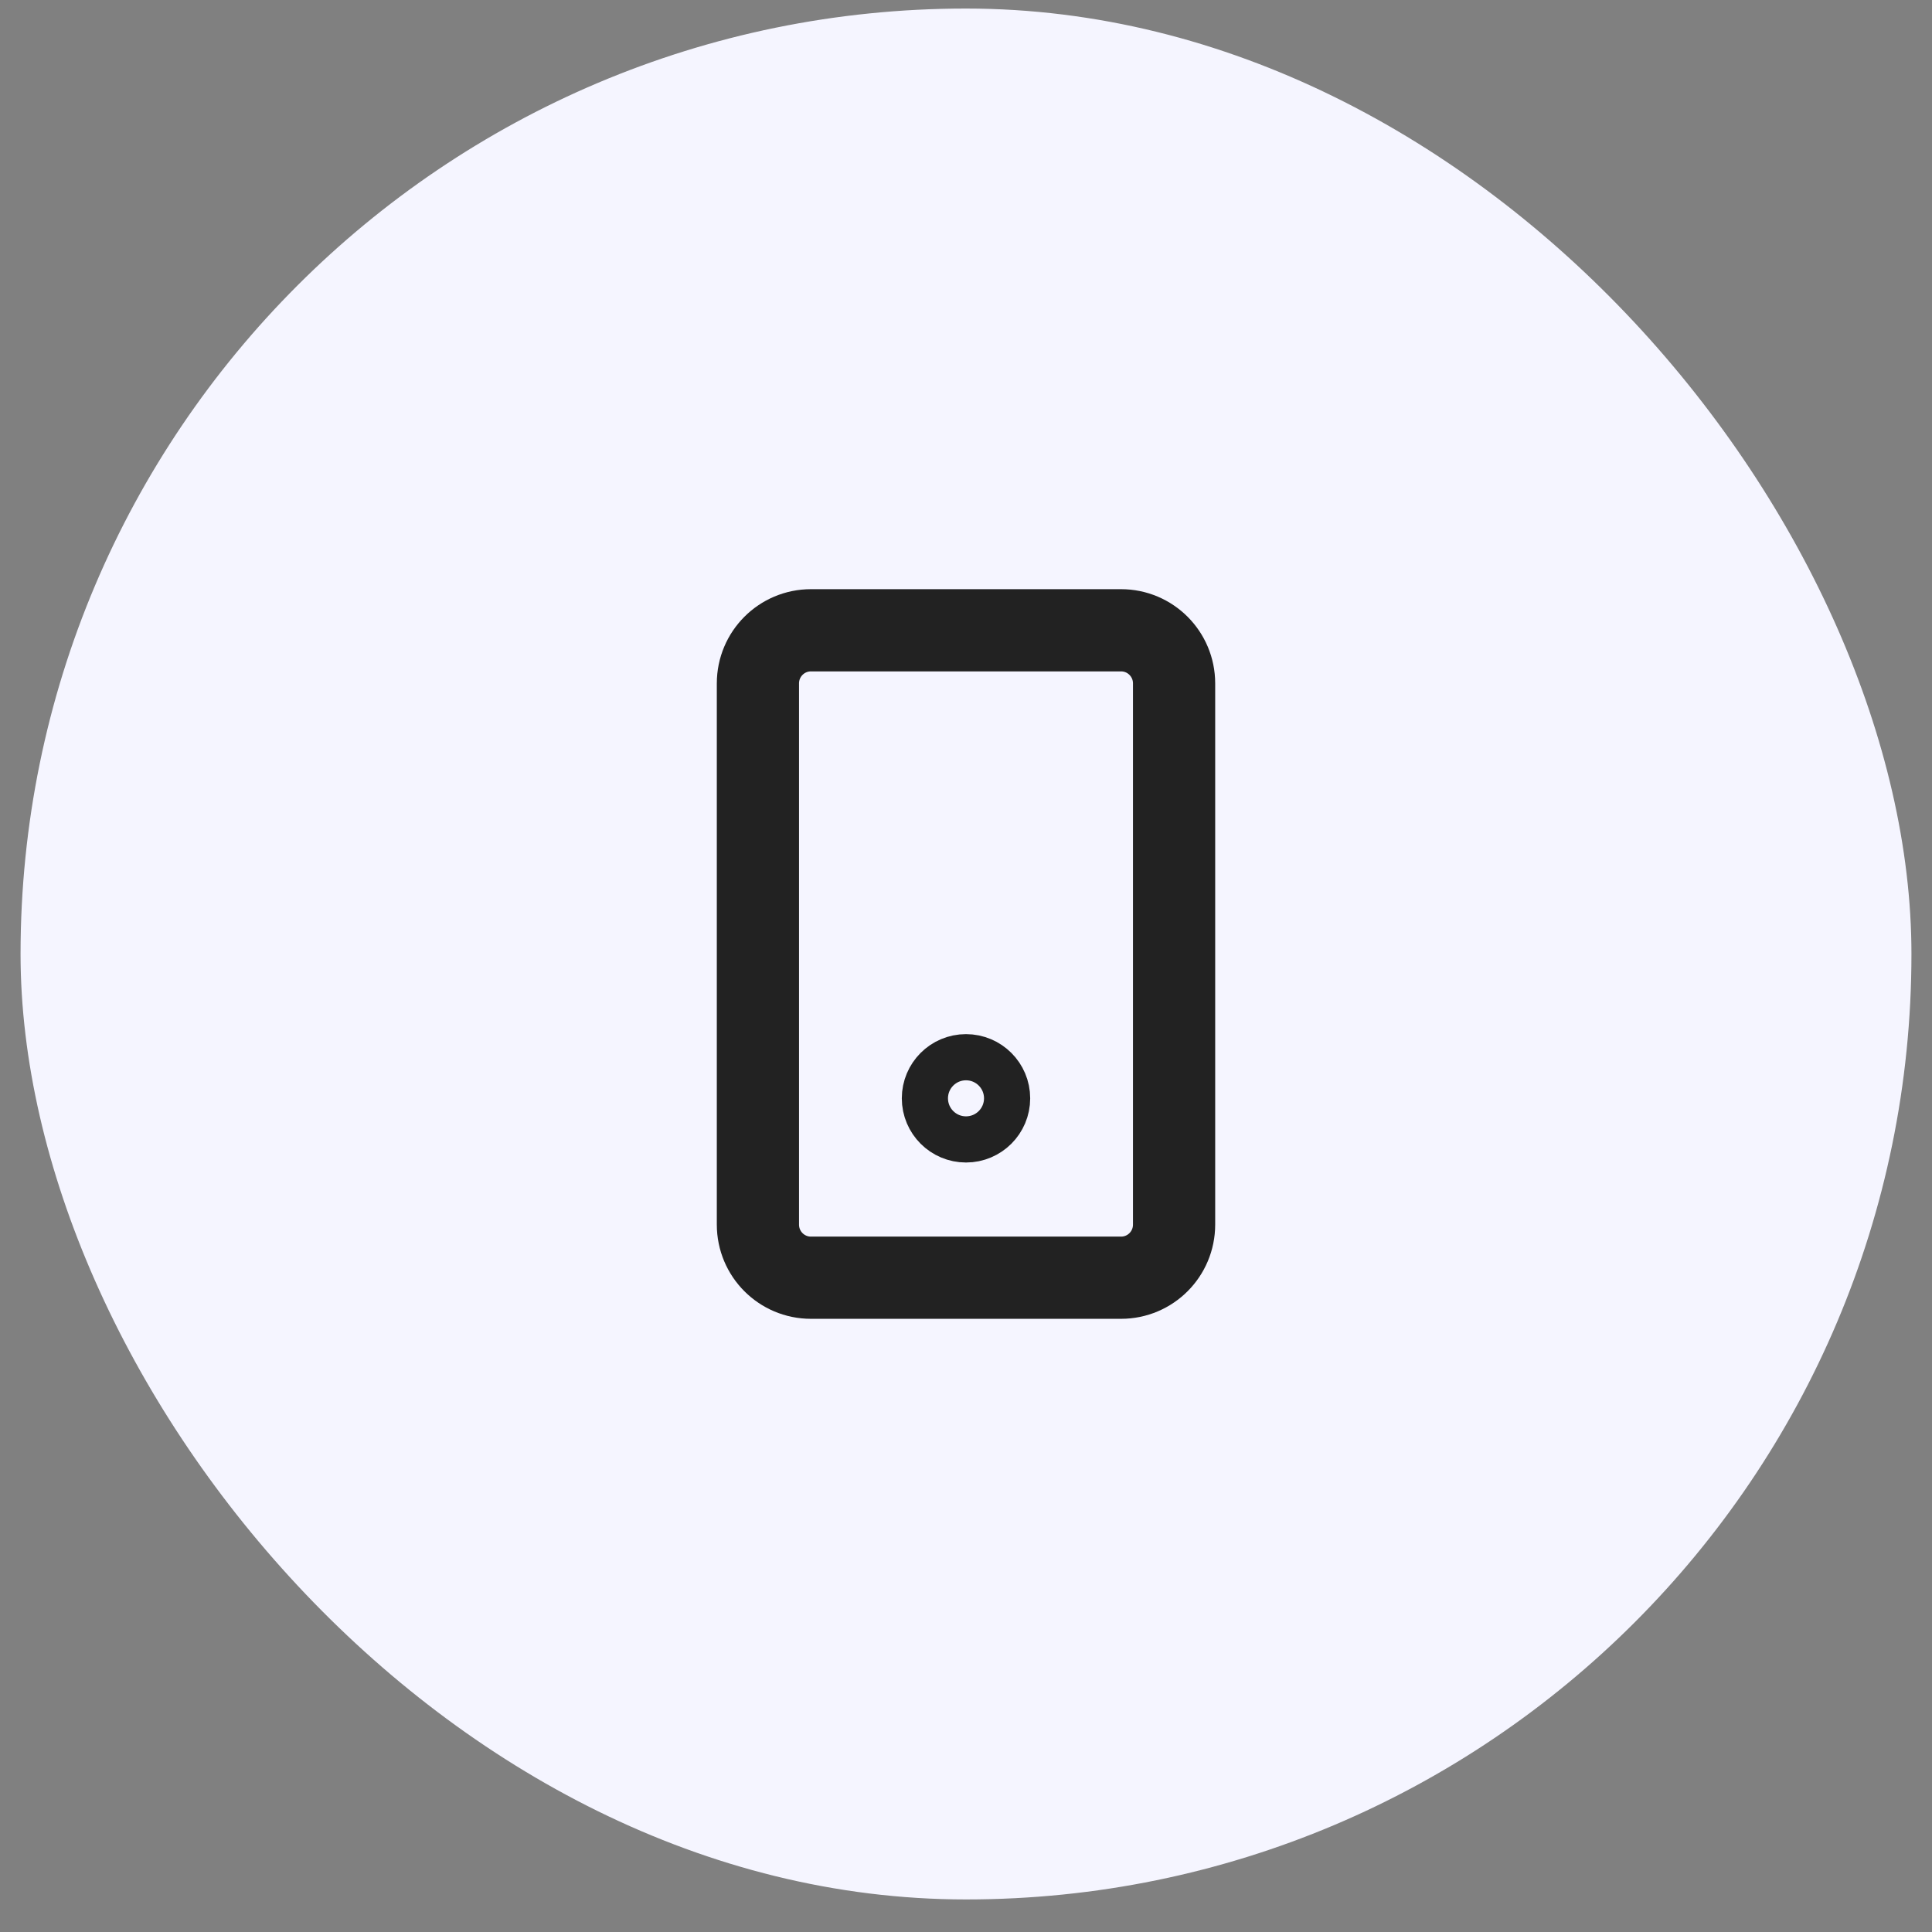 <svg width="47" height="47" viewBox="0 0 47 47" fill="none" xmlns="http://www.w3.org/2000/svg">
<rect x="0" y="0" width="47" height="47" fill="#808080" stroke="none"/>
<rect x="0.5" y="0.208" width="46" height="46" rx="23" fill="#F5F5FF"/>
<path d="M18.438 16.625C18.438 15.912 19.015 15.333 19.728 15.333H27.272C27.985 15.333 28.562 15.912 28.562 16.625V24.647V29.791C28.562 30.505 27.985 31.083 27.272 31.083H22.041H19.728C19.015 31.083 18.438 30.505 18.438 29.791L18.438 27.751L18.438 16.625Z" stroke="#222222" stroke-width="2"/>
<circle cx="23.5" cy="26.719" r="1" stroke="#222222" stroke-width="1.123"/>
</svg>
